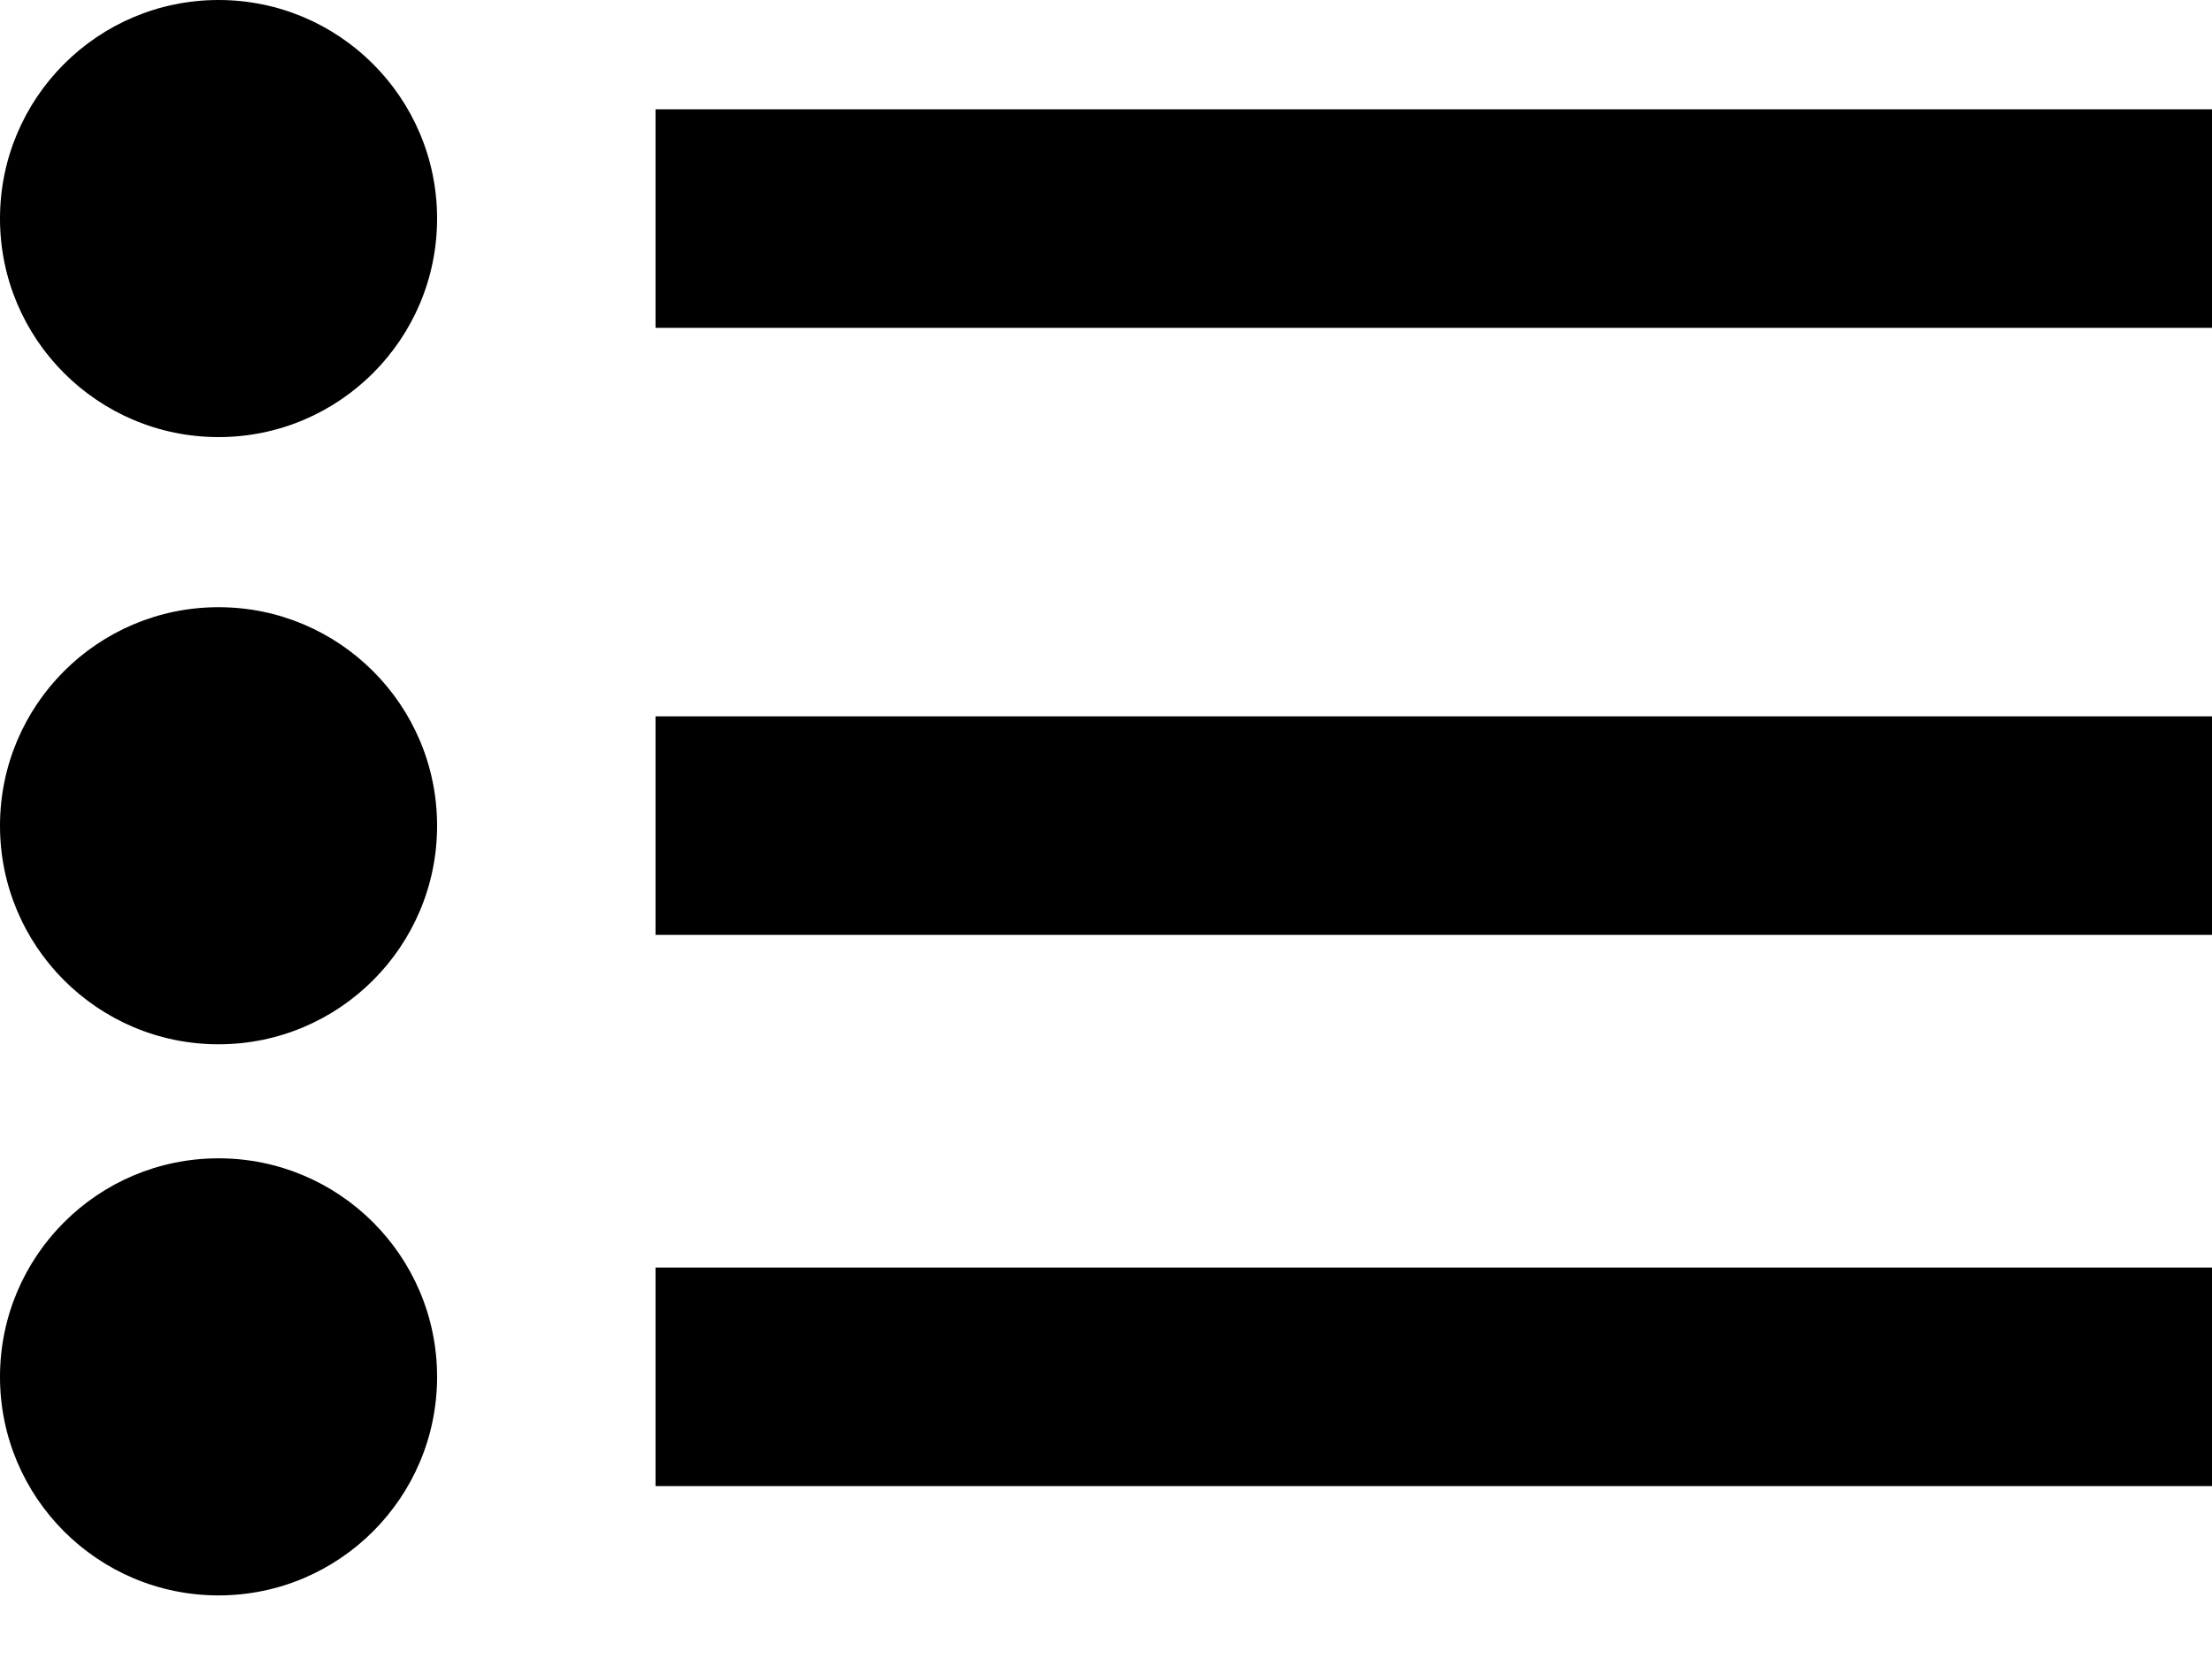 <?xml version="1.0" encoding="UTF-8"?>
<svg width="20px" height="15px" viewBox="0 0 20 15" version="1.1" xmlns="http://www.w3.org/2000/svg" xmlns:xlink="http://www.w3.org/1999/xlink">
    <!-- Generator: sketchtool 56.2 (101010) - https://sketch.com -->
    <title>10F68936-0DD6-43F0-83E8-976DCD9BDAB1</title>
    <desc>Created with sketchtool.</desc>
    <defs>
        <path d="M5.927,5.964 L5.927,3.988 L20,3.988 L20,5.964 L5.927,5.964 Z M5.927,11.453 L5.927,9.477 L20,9.477 L20,11.453 L5.927,11.453 Z M5.927,16.437 L5.927,14.461 L20,14.461 L20,16.437 L5.927,16.437 Z M3.952,4.976 C3.952,6.067 3.067,6.952 1.976,6.952 C0.885,6.952 -1.77635684e-15,6.067 -1.77635684e-15,4.976 C-1.77635684e-15,3.885 0.885,3 1.976,3 C3.067,3 3.952,3.885 3.952,4.976 Z M3.952,10.466 C3.952,11.557 3.067,12.442 1.976,12.442 C0.885,12.442 -1.77635684e-15,11.557 -1.77635684e-15,10.466 C-1.77635684e-15,9.374 0.885,8.49 1.976,8.49 C3.067,8.49 3.952,9.374 3.952,10.466 Z M3.952,15.449 C3.952,16.54 3.067,17.425 1.976,17.425 C0.885,17.425 -1.77635684e-15,16.54 -1.77635684e-15,15.449 C-1.77635684e-15,14.357 0.885,13.473 1.976,13.473 C3.067,13.473 3.952,14.357 3.952,15.449 Z" id="path-1"></path>
    </defs>
    <g id="Atomic-Design-Setup" stroke="none" stroke-width="1" fill="none" fill-rule="evenodd">
        <g id="Atoms" transform="translate(-531, -2191)">
            <g id="Atoms-/-Icons" transform="translate(170, 2076)">
                <g id="atoms-/-icons">
                    <g id="Icons" transform="translate(1, 72)">
                        <g id="column-3" transform="translate(360, 0)">
                            <g id="list" transform="translate(0, 40)">
                                <mask id="mask-2" fill="white">
                                    <use xlink:href="#path-1"></use>
                                </mask>
                                <use id="Combined-Shape" fill="#000000" xlink:href="#path-1"></use>
                            </g>
                        </g>
                    </g>
                </g>
            </g>
        </g>
    </g>
</svg>